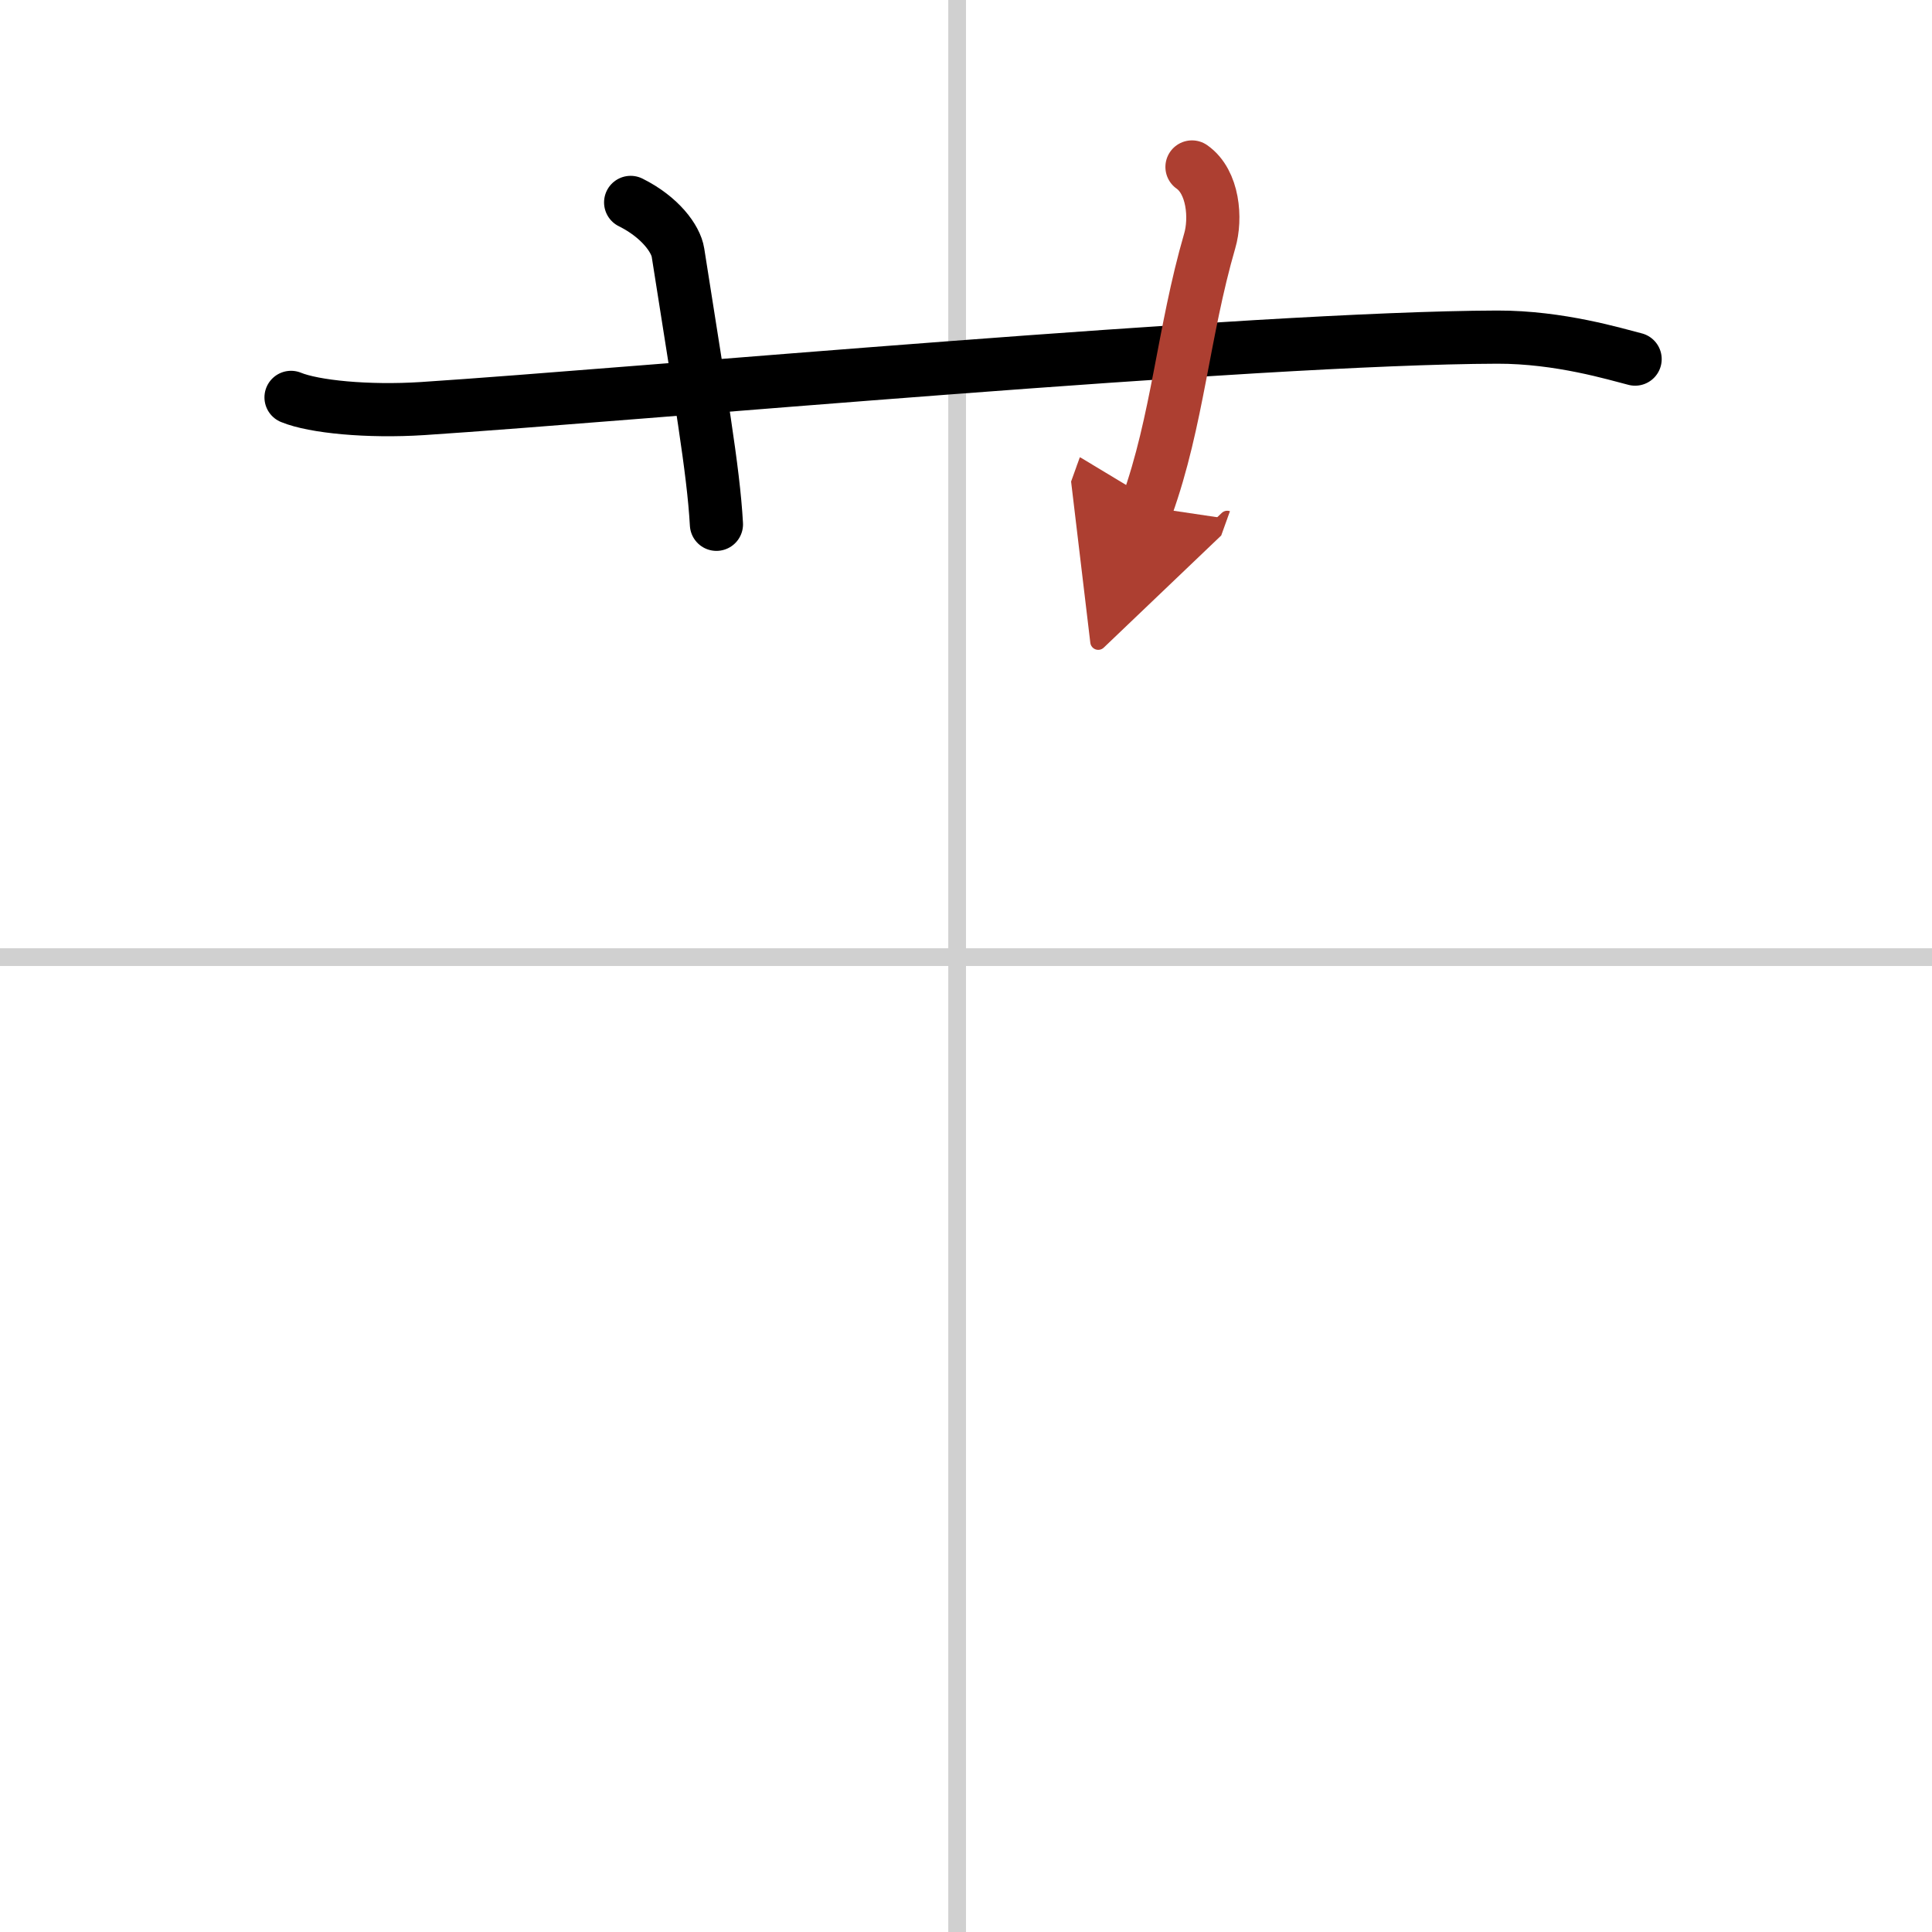 <svg width="400" height="400" viewBox="0 0 109 109" xmlns="http://www.w3.org/2000/svg"><defs><marker id="a" markerWidth="4" orient="auto" refX="1" refY="5" viewBox="0 0 10 10"><polyline points="0 0 10 5 0 10 1 5" fill="#ad3f31" stroke="#ad3f31"/></marker></defs><g fill="none" stroke="#000" stroke-linecap="round" stroke-linejoin="round" stroke-width="3"><rect width="100%" height="100%" fill="#fff" stroke="#fff"/><line x1="54" x2="54" y2="109" stroke="#d0d0d0" stroke-width="1"/><line x2="109" y1="54" y2="54" stroke="#d0d0d0" stroke-width="1"/><path d="m16.42 22.42c1.29 0.53 4.33 0.83 7.43 0.63 11.91-0.78 46.9-3.99 60.62-4.03 3.53-0.01 6.7 0.97 7.78 1.24"/><path d="m35.58 11.42c1.67 0.83 2.55 2.06 2.67 2.83 1.25 8 2 12.25 2.17 15.33"/><path d="m67.25 9.42c1.21 0.85 1.37 2.91 1 4.17-1.5 5.17-1.8 10.13-3.55 15" marker-end="url(#a)" stroke="#ad3f31"/></g></svg>
